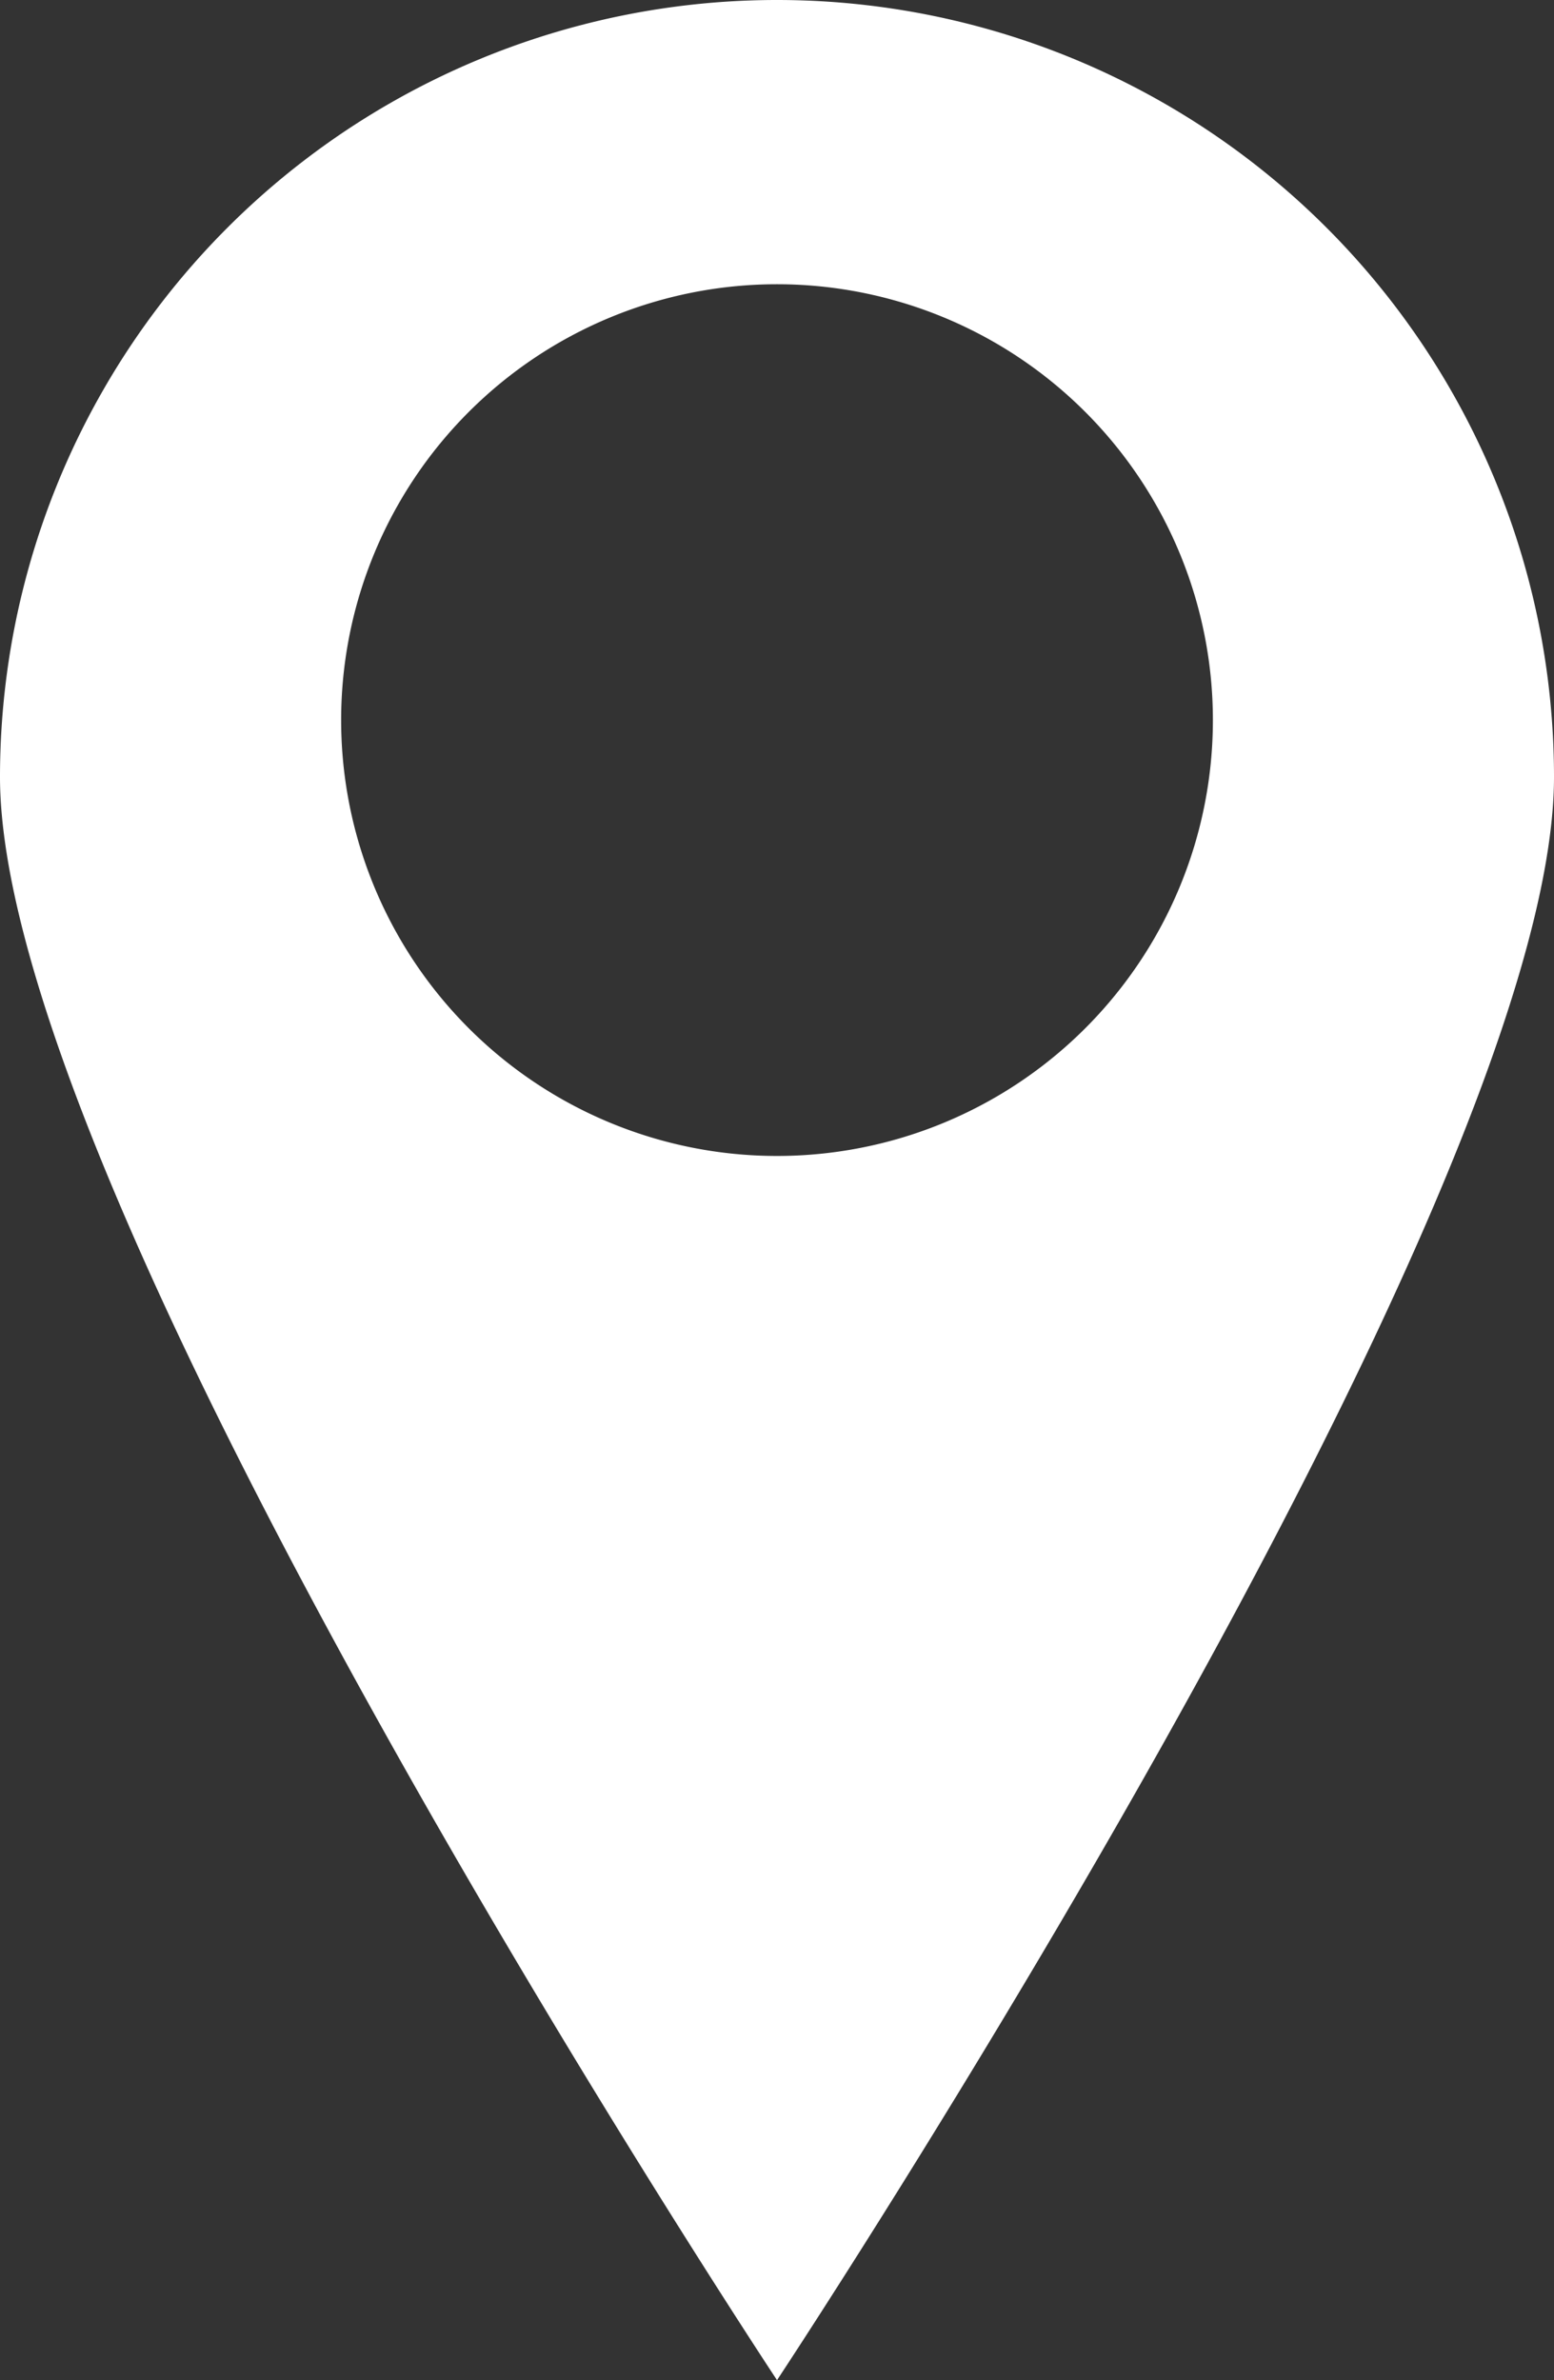 <svg xmlns="http://www.w3.org/2000/svg" width="49.421" height="75.698" viewBox="0 0 49.421 75.698">
  <rect x="0" y="0" width="49.421" height="75.698" fill="#333333" stroke="none"/>
  <path id="パス_1212" data-name="パス 1212" d="M1788.588,3942.323a24.71,24.71,0,0,0-24.711,24.71c0,13.647,24.711,50.988,24.711,50.988s24.71-37.341,24.71-50.988A24.71,24.71,0,0,0,1788.588,3942.323Zm0,36.764a13.862,13.862,0,1,1,13.862-13.862A13.862,13.862,0,0,1,1788.588,3979.087Z" transform="translate(-1763.877 -3942.323)" fill="#fff"/>
</svg>
